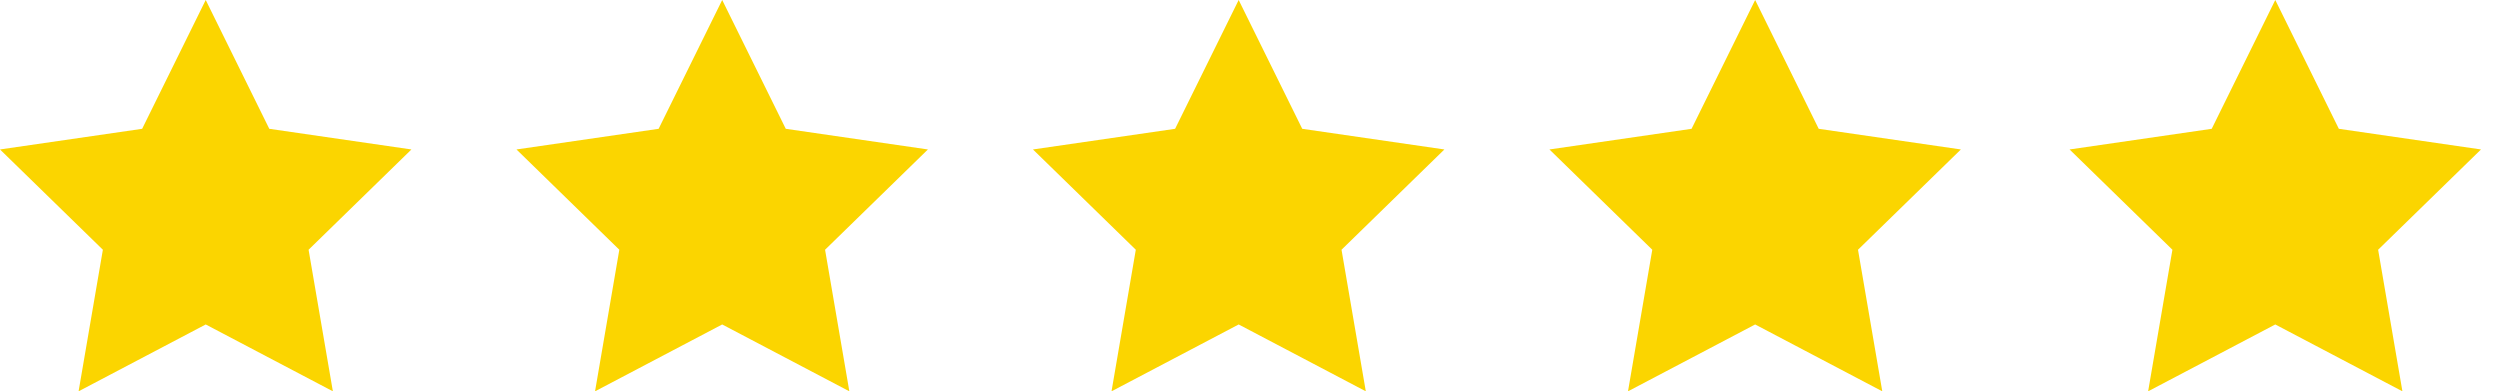 <svg width="115" height="18" viewBox="0 0 115 18" fill="none" xmlns="http://www.w3.org/2000/svg">
<path d="M80.737 0L83.661 5.925L90.2 6.875L85.468 11.488L86.585 18L80.737 14.925L74.888 18L76.005 11.488L71.274 6.875L77.812 5.925L80.737 0ZM54.055 5.925L47.516 6.875L52.247 11.488L51.13 18L56.979 14.925L62.827 18L61.71 11.488L66.442 6.875L59.903 5.925L56.979 0L54.055 5.925ZM30.297 5.925L23.758 6.875L28.489 11.488L27.372 18L33.221 14.925L39.07 18L37.953 11.488L42.684 6.875L36.145 5.925L33.221 0L30.297 5.925ZM6.539 5.925L0 6.875L4.732 11.488L3.615 18L9.463 14.925L15.312 18L14.195 11.488L18.926 6.875L12.387 5.925L9.463 0L6.539 5.925Z" fill="#FBD500"/>
<path d="M104.663 0L107.587 5.925L114.126 6.875L109.394 11.488L110.511 18L104.663 14.925L98.814 18L99.931 11.488L95.2 6.875L101.739 5.925L104.663 0Z" fill="#FBD500"/>
</svg>
